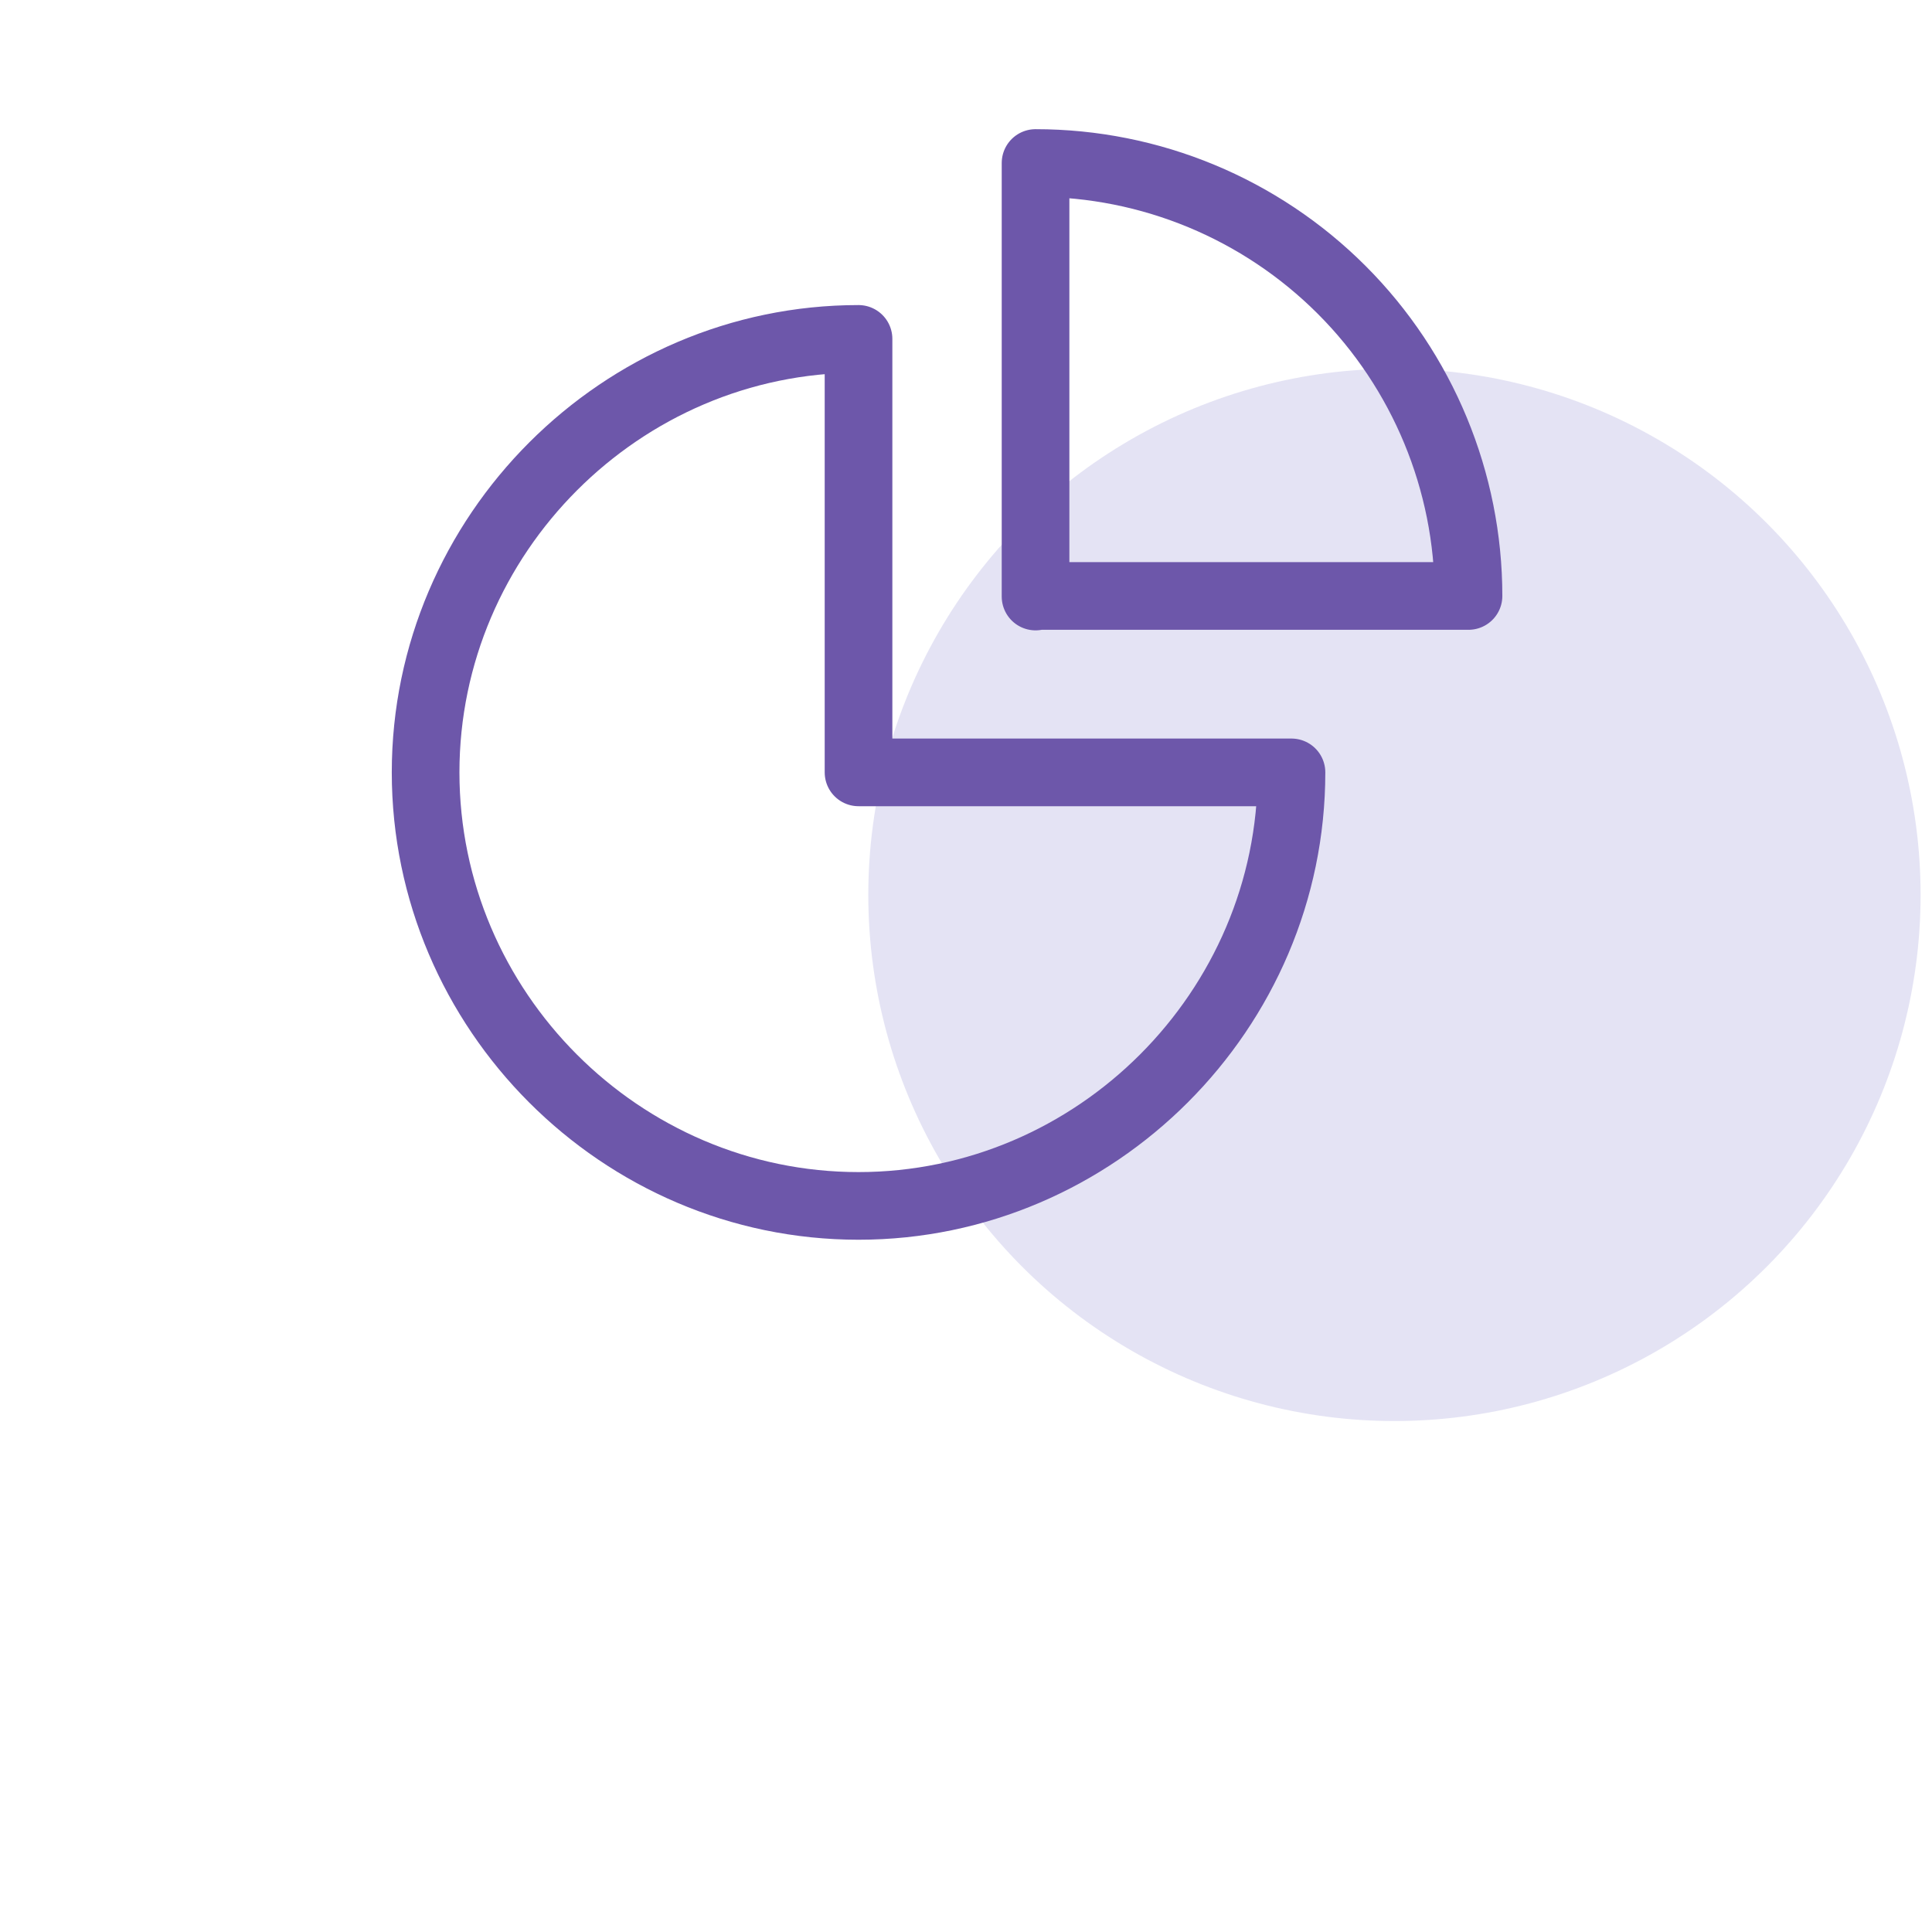 <svg xmlns="http://www.w3.org/2000/svg" width="51" height="51" viewBox="0 0 51 51" fill="none">
  <circle opacity="0.5" cx="36.81" cy="23.623" r="13.889" fill="#CBC8EA"/>
  <path d="M22.663 20.389H34.092C34.092 26.669 28.928 31.833 22.663 31.833C16.384 31.833 11.235 26.669 11.235 20.389C11.235 14.109 16.399 8.946 22.663 8.946V20.389Z" stroke="#6D57AA" stroke-width="1.786" stroke-linecap="round" stroke-linejoin="round"/>
  <path d="M27.336 15.747V4.303C30.372 4.303 33.274 5.509 35.417 7.652C37.559 9.794 38.765 12.711 38.765 15.732H27.336V15.747Z" stroke="#6D57AA" stroke-width="1.786" stroke-linecap="round" stroke-linejoin="round"/>
</svg>